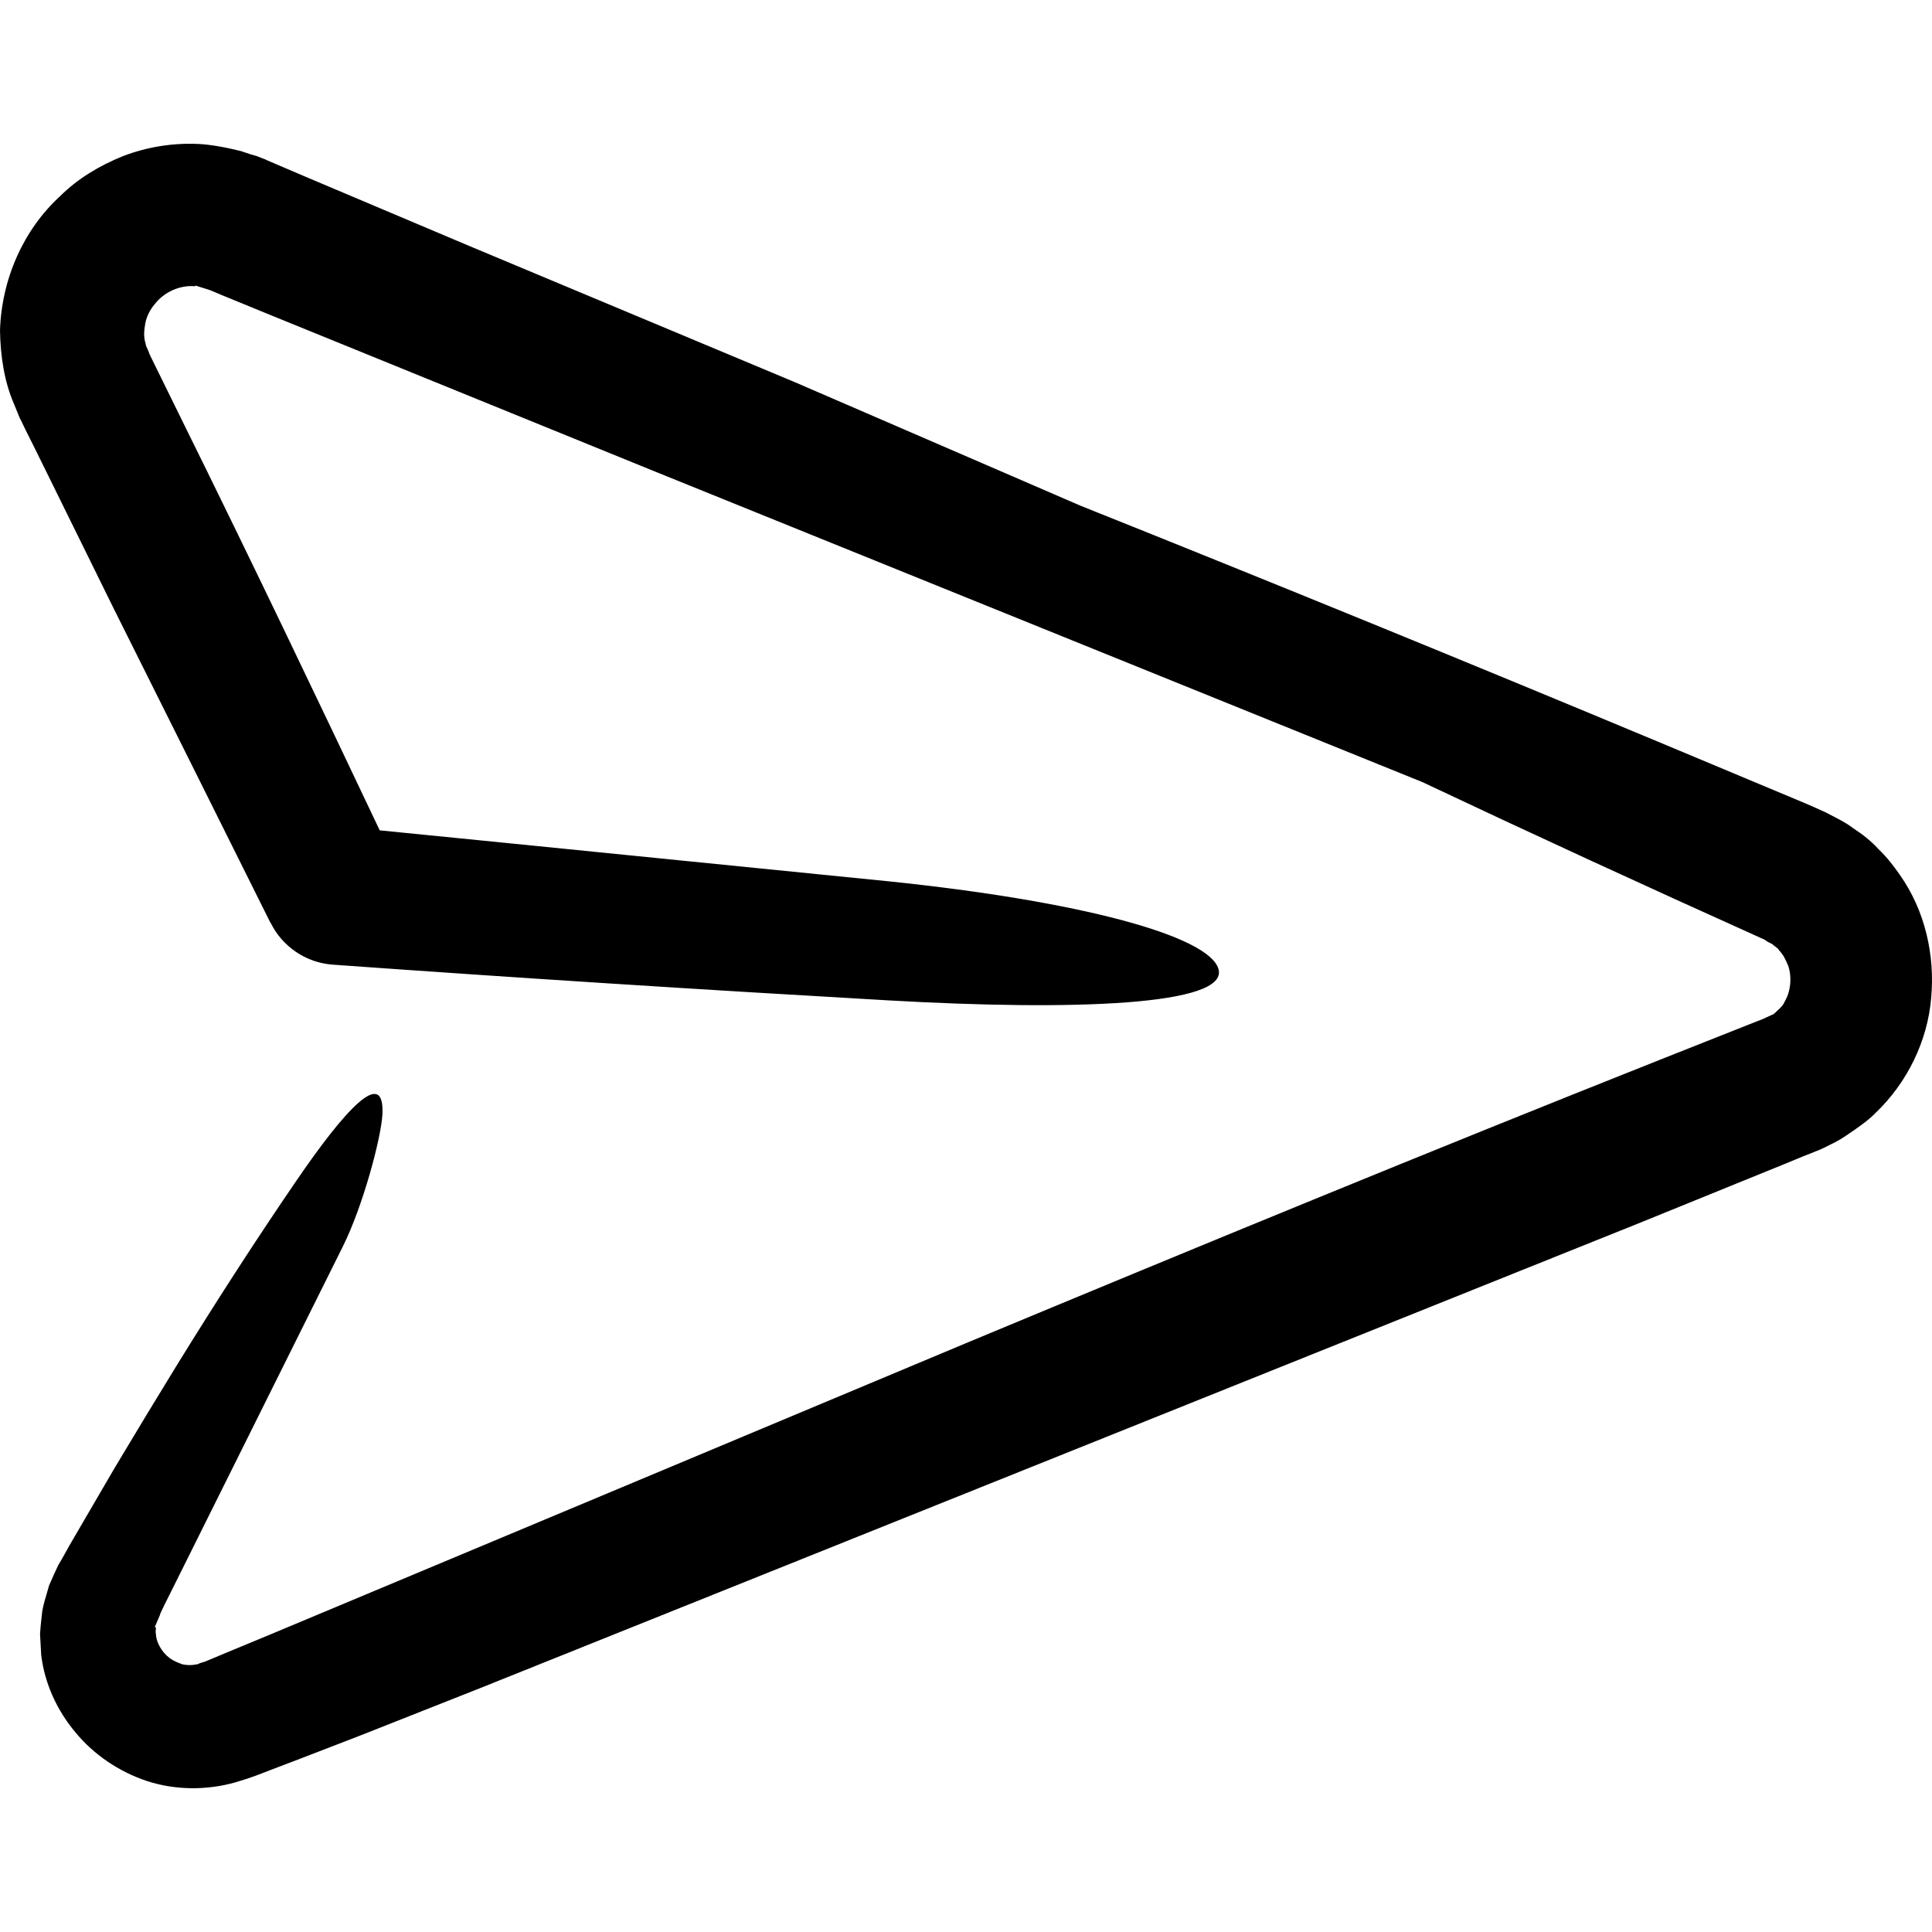 <?xml version="1.0" encoding="iso-8859-1"?>
<!-- Uploaded to: SVG Repo, www.svgrepo.com, Generator: SVG Repo Mixer Tools -->
<svg fill="#000000" height="800px" width="800px" version="1.1" id="Capa_1" xmlns="http://www.w3.org/2000/svg" xmlns:xlink="http://www.w3.org/1999/xlink" 
	 viewBox="0 0 492.013 492.013" xml:space="preserve">
<g>
	<g>
		<path d="M119.8,62.761l-41.4-17.5l-10.3-4.4l-0.6-0.3l-0.3-0.1l-1.8-0.7l-1.4-0.4l-2.7-0.9c-3.2-0.8-7.7-1.7-10.9-1.8
			c-6.5-0.3-13.1,0.8-19.1,3.1c-5.9,2.4-11.5,5.7-16,10.2c-9.3,8.5-14.9,21.1-15.3,34.2c0.1,6.5,1.1,13.1,3.6,18.8l0.9,2.2
			c0.3,0.8,0.6,1.5,0.8,1.8l1.2,2.5l2.5,5l19.8,40.2c13.4,26.8,26.7,53.5,40,80.2l0.2,0.3c2.9,5.8,8.8,10,15.7,10.5
			c47.3,3.4,94.4,6.4,141.5,9.1c47.2,2.7,86.8,1.3,84.1-8c-2.5-8.5-35.5-17.3-83.8-22.3c-43.1-4.3-86.4-8.7-129.8-13
			c-16.3-34.4-32.8-68.9-49.7-103.1l-5.8-11.8l-2.9-5.9c-0.3-0.6-0.3-0.7-0.4-1l-0.3-0.7c-0.2-0.5-0.5-0.9-0.5-1.4
			c-0.6-1.8-0.4-3.5-0.1-5.2c0.3-1.7,1.2-3.5,2.4-4.9c2.4-3.1,6.2-4.7,9.6-4.6c0.4,0,0.3,0.1,0.6,0c0.1,0,0.1-0.1,0.3-0.1l1.6,0.5
			l1.6,0.5l0.8,0.3l0,0l2.6,1.1l12.2,5l97.8,39.8l195.7,79.2c28.6,13.5,57.3,26.7,86.2,39.7c0.4,0.2,1,0.4,1.2,0.6l0.6,0.4
			c0.4,0.2,0.8,0.4,1.2,0.6c0.5,0.6,1.4,0.9,1.7,1.6c1.1,1.1,1.7,2.5,2.3,3.9c1,3,0.6,6.6-0.9,9.1c-0.5,1.3-1.9,2.3-2.6,3
			c-0.1,0-0.1,0-0.1,0.1c0,0,0.1,0-0.1,0.1l-0.7,0.3l-1.3,0.6l-1.1,0.5l0,0l-0.3,0.1l-2.8,1.1l-22.2,8.8
			c-59.2,23.5-118.2,47.8-177.3,72.4c-59,24.7-118.1,49.5-177.2,74.2l-11.1,4.6l-5.5,2.3c-0.9,0.3-0.8,0.2-1.3,0.4
			c-0.3,0.1-0.7,0.4-1,0.3c-1.2,0.3-2.3,0.2-3.4,0c-1.1-0.4-2.2-0.8-3.3-1.6c-2.1-1.6-3.5-4.2-3.5-6.3c-0.2-0.5,0.1-1.2,0-1.6
			c0.1,0,0,0.1-0.1,0.1h-0.1c0,0-0.1,0,0-0.3l0.6-1.4l0.6-1.4l0.2-0.6l1-2.1l2.7-5.4c14.2-28.6,28.5-57.2,42.7-85.8
			c5.1-10.2,9.8-27.7,10.1-33.8c0.5-12.1-9.6-1-21.9,17c-10.2,14.9-20.4,30.7-30.7,47.4c-5.1,8.3-10.3,16.9-15.5,25.6
			c-2.6,4.4-5.1,8.8-7.7,13.2l-3.9,6.7l-1.9,3.4l-1,1.7l-1.1,2.4l-0.8,1.8l-0.4,0.9l-0.4,1.4c-0.5,1.8-1.2,3.8-1.4,5.7
			c-0.2,1.8-0.4,3.5-0.5,5.3c0.1,1.8,0.2,3.6,0.3,5.4c0.9,7.2,4,14,8.7,19.6c4.6,5.6,11,10,18.2,12.4c7.3,2.4,15.4,2.4,22.7,0.3
			c4.1-1.2,6.2-2.1,8.8-3.1l7.6-2.9c5.1-2,10.2-3.9,15.3-5.9c10.2-4,20.4-8.1,30.6-12.1c98.3-39.4,196.6-78.9,295.1-118.4l36.9-15
			l4.6-1.9l2.3-0.9l1.2-0.5l0.3-0.1l1.6-0.7l0.6-0.3l2.2-1.1l1.1-0.6c0.4-0.2,1.3-0.8,1.9-1.2c2.7-1.8,5.7-3.9,7.4-5.7
			c8.1-7.7,13.3-18.4,14.2-29.3c1-10.8-1.5-22.2-8-31.4c-1.6-2.3-3.3-4.5-5.4-6.5c-1.9-2.1-4.1-3.8-6.4-5.3
			c-2.2-1.7-4.7-2.8-7.1-4.1l-1.8-0.8l-1.1-0.5l-2.3-1l-36.8-15.4c-49.1-20.5-98.3-40.6-147.8-60.4c-24.2-10.5-48.4-20.9-72.6-31.4
			L119.8,62.761z"/>
	</g>
</g>
</svg>